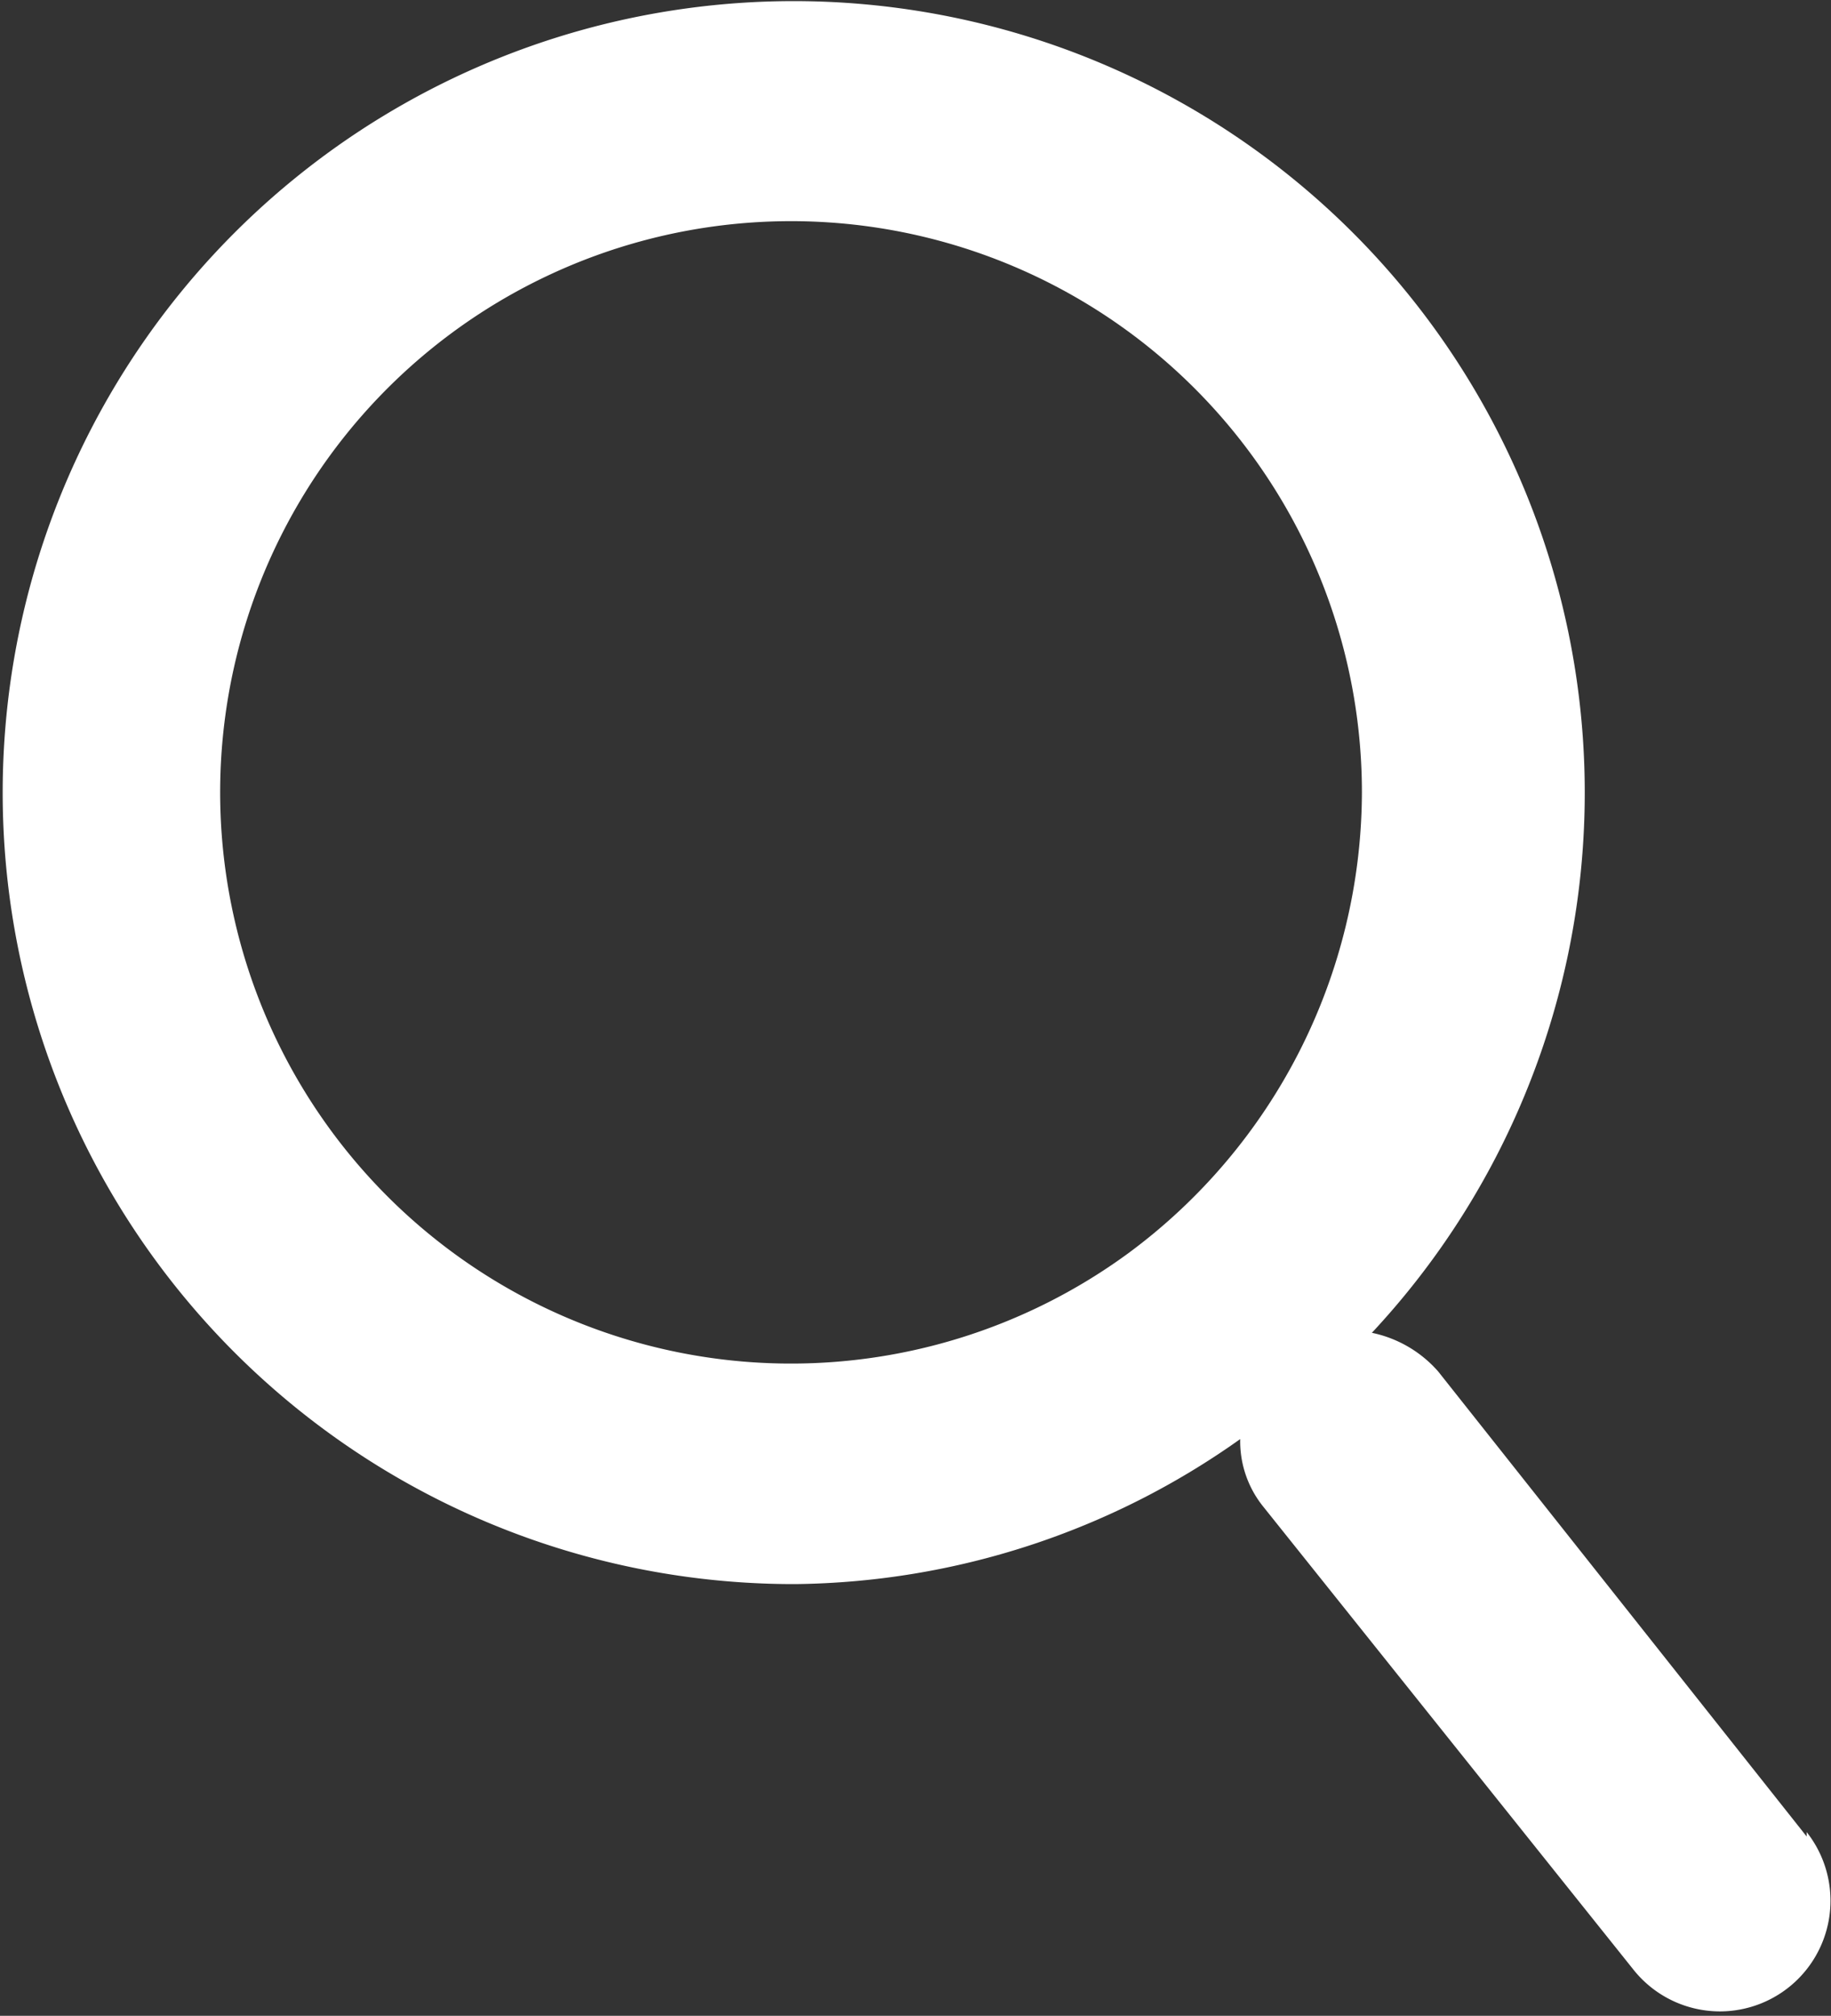 <svg xmlns="http://www.w3.org/2000/svg" viewBox="0 0 16.55 18.21"><rect x="0" y="0" width="16.55" height="18.21" fill="#333333" stroke="none"/><defs><style>.eb5dd138-048d-4221-b0f6-48b8fe9ba46f{fill:#fff;}</style></defs><title>icon-search-white</title><g id="28616279-12b4-4a40-bfab-44396274da33" data-name="Layer 2"><g id="81150598-e6d6-4eff-83f6-491bc721abbc" data-name="Layer 1"><path class="eb5dd138-048d-4221-b0f6-48b8fe9ba46f" d="M16.33,16.59,13,12.39a1.09,1.09,0,0,0-.6-.35,7.15,7.15,0,1,0-5.21,2.27A7.07,7.07,0,0,0,11.21,13a.94.94,0,0,0,.2.6l3.36,4.2a1,1,0,0,0,.78.37,1,1,0,0,0,.78-1.62ZM10.2,11.32a5.16,5.16,0,1,1,2.11-4.16A5.19,5.19,0,0,1,10.2,11.32Z"/></g></g></svg>